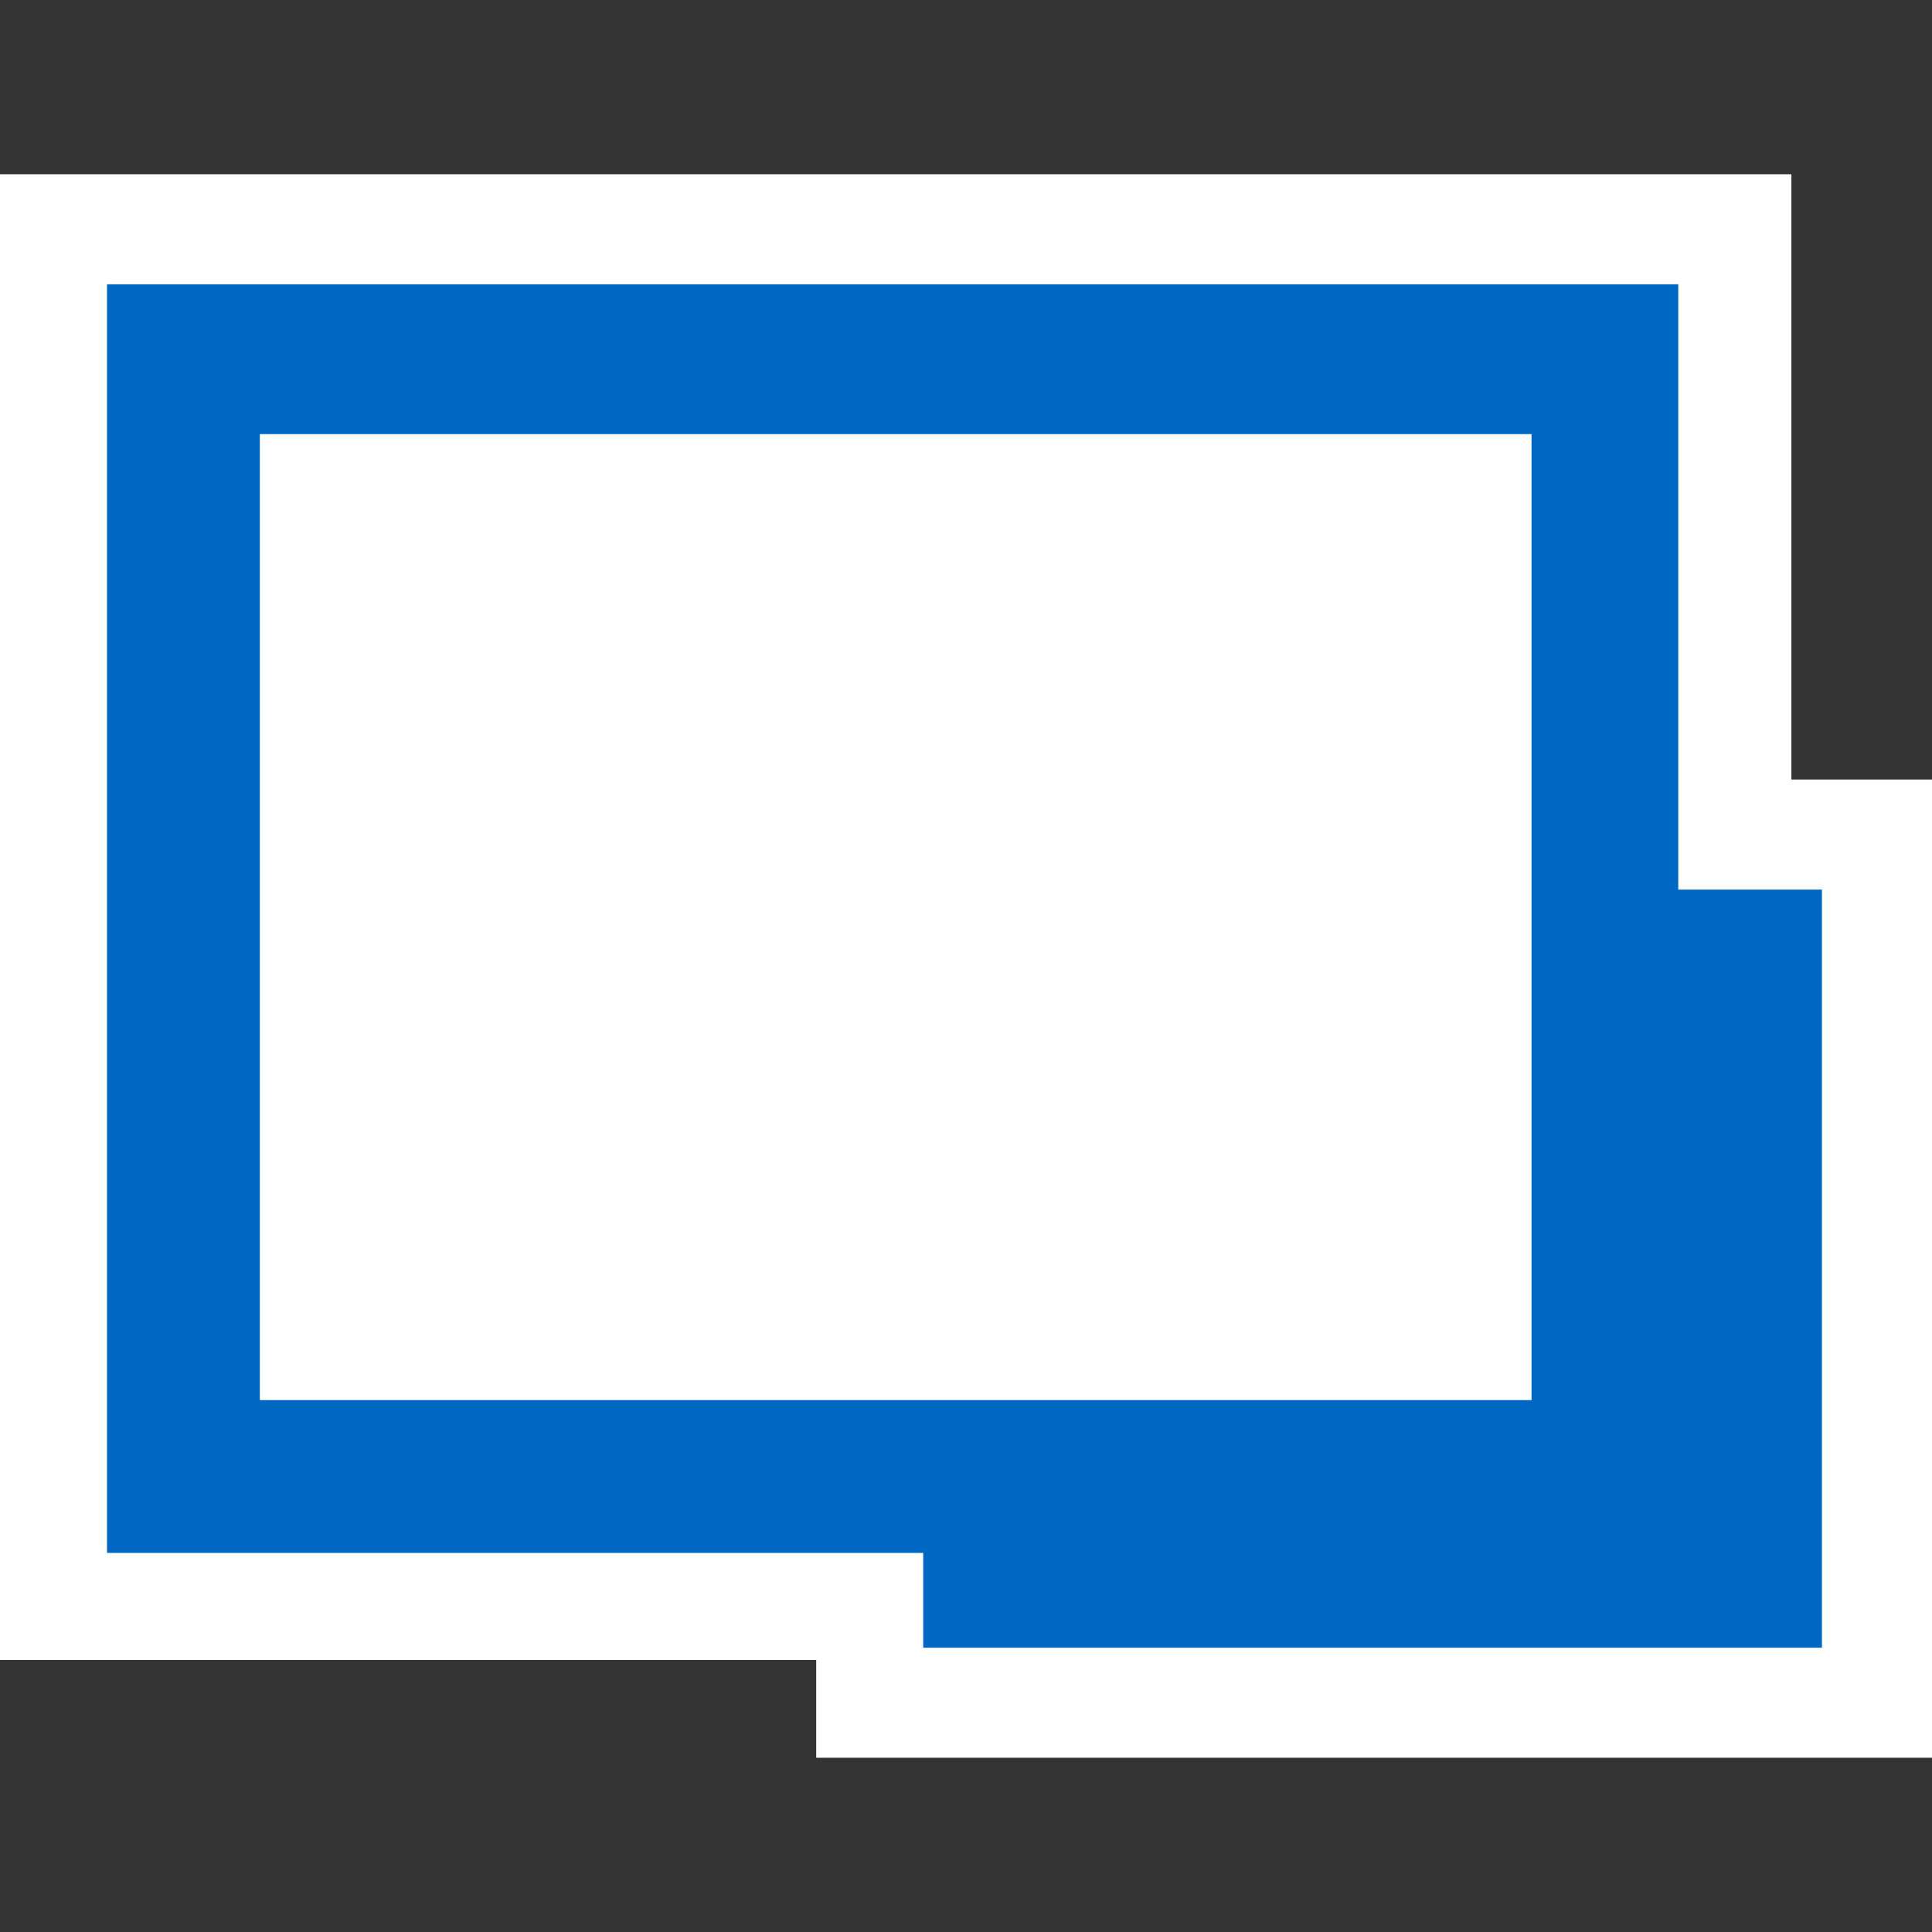 <svg xmlns="http://www.w3.org/2000/svg" width="63.2" height="63.2"><rect width="100%" height="100%" fill="#333333" stroke="none"/><path d="M58.6 25.5V5.7H0v48.6h26.7v3.2h36.5v-32z" fill="#fff"/><path d="M3.5 9.3v41.5h26.7v3.1h29.4V29.1h-4.7V9.3zm5 36.5V14.2h41.6v31.6z" fill="#0068c3"/></svg>